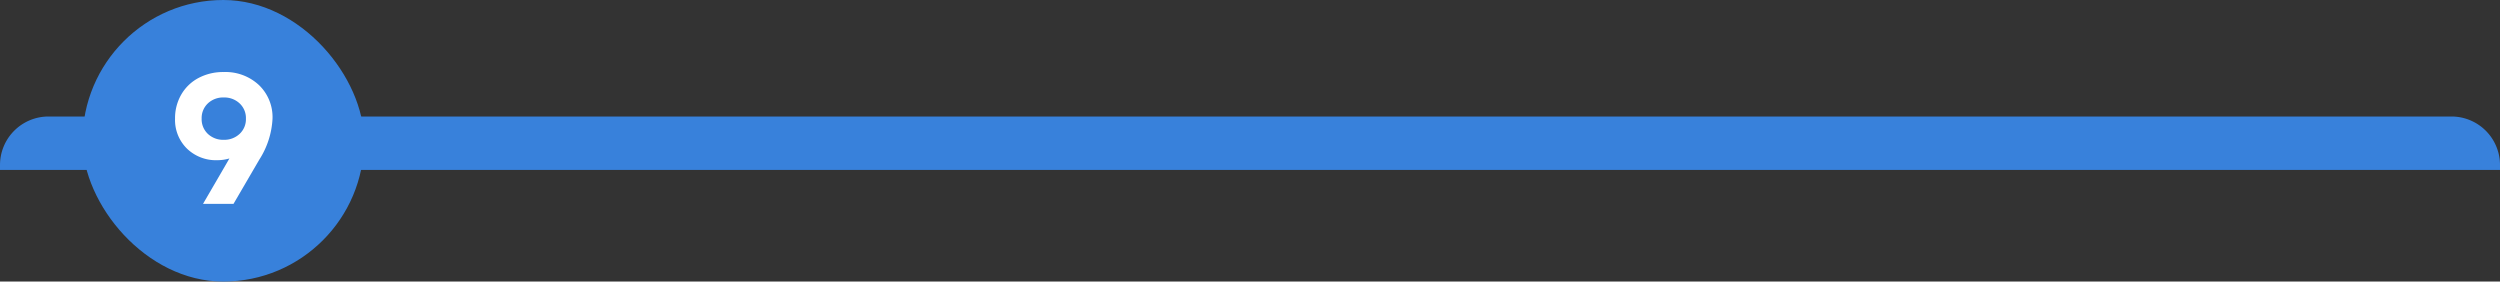 <?xml version="1.0" encoding="UTF-8"?>
<svg xmlns="http://www.w3.org/2000/svg" width="515" height="58" viewBox="0 0 515 58">
  <rect x="0" y="0" width="515" height="58" fill="#333333" stroke="none"/>
  <g id="_9" data-name="9" transform="translate(-1290 -5264)">
    <path id="Прямоугольник_1798" data-name="Прямоугольник 1798" d="M10,0H505a10,10,0,0,1,10,10v1a0,0,0,0,1,0,0H0a0,0,0,0,1,0,0V10A10,10,0,0,1,10,0Z" transform="translate(1290 5288)" fill="#3881db"></path>
    <g id="Сгруппировать_11144" data-name="Сгруппировать 11144" transform="translate(1712.741 5264)">
      <rect id="Прямоугольник_1799" data-name="Прямоугольник 1799" width="58" height="58" rx="29" transform="translate(-405.741)" fill="#3881db"></rect>
      <path id="Контур_2616" data-name="Контур 2616" d="M-.34-27.16a10.092,10.092,0,0,1,7.28,2.68,9.152,9.152,0,0,1,2.8,6.92A17.18,17.18,0,0,1,7.02-9.12L1.7,0H-4.58Q.22-8.24.86-9.36A8.857,8.857,0,0,1-1.62-9,8.577,8.577,0,0,1-7.9-11.4a8.267,8.267,0,0,1-2.44-6.16,9.68,9.68,0,0,1,1.28-4.96A8.881,8.881,0,0,1-5.5-25.94,10.764,10.764,0,0,1-.34-27.16ZM-.3-13.2a4.578,4.578,0,0,0,3.26-1.22,4.113,4.113,0,0,0,1.3-3.14,4.113,4.113,0,0,0-1.3-3.14A4.578,4.578,0,0,0-.3-21.92,4.56,4.56,0,0,0-3.58-20.7a4.145,4.145,0,0,0-1.28,3.14,4.145,4.145,0,0,0,1.28,3.14A4.56,4.56,0,0,0-.3-13.2Z" transform="translate(-376.341 42)" fill="#fff"></path>
    </g>
  </g>
</svg>
